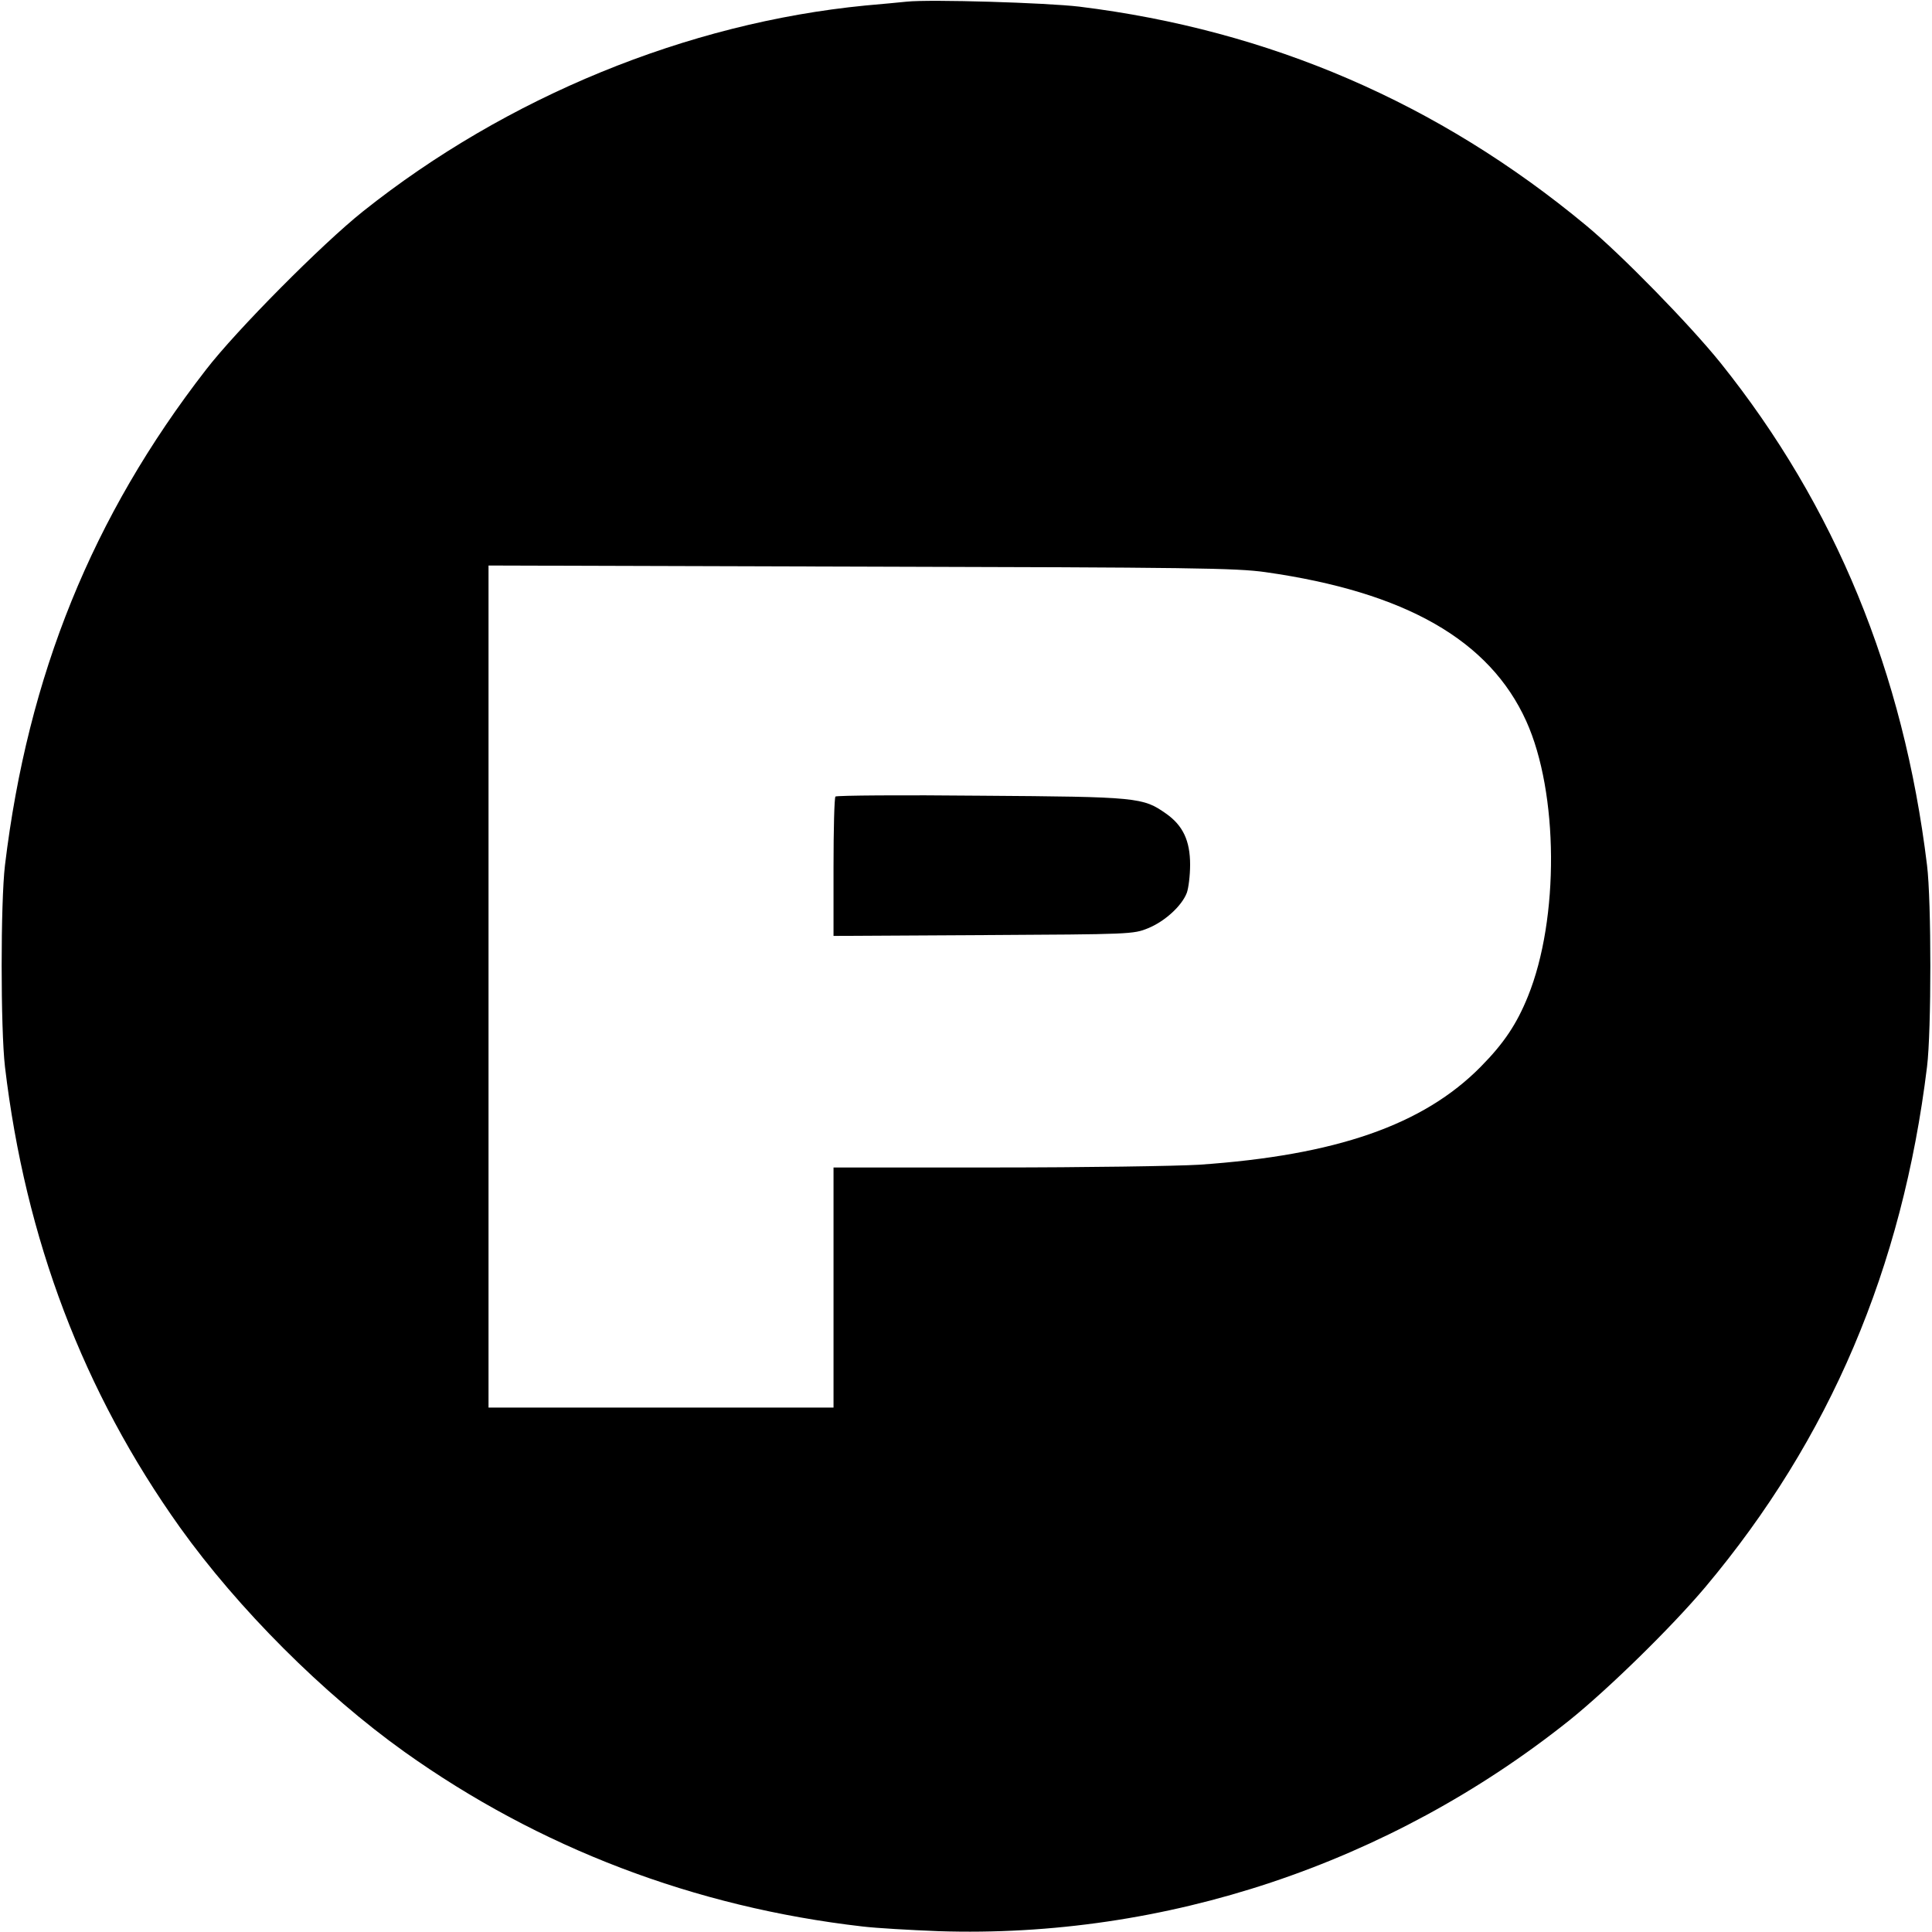 <?xml version="1.0" standalone="no"?>
<!DOCTYPE svg PUBLIC "-//W3C//DTD SVG 20010904//EN"
 "http://www.w3.org/TR/2001/REC-SVG-20010904/DTD/svg10.dtd">
<svg version="1.0" xmlns="http://www.w3.org/2000/svg"
 width="700pt" height="700pt" viewBox="0 0 700 700"
 preserveAspectRatio="xMidYMid meet">
<g transform="translate(0,700) scale(0.1,-0.1)"
fill="#000000" stroke="none">
<path d="M3285 6994 c-22 -2 -89 -9 -150 -14 -645 -63 -1299 -331 -1820 -746
-147 -117 -459 -431 -569 -574 -411 -530 -645 -1106 -728 -1795 -16 -135 -16
-591 0 -730 74 -625 284 -1178 634 -1669 211 -295 519 -603 813 -813 488 -348
1051 -563 1660 -633 50 -6 173 -13 275 -17 821 -27 1634 244 2285 763 142 114
371 338 494 484 451 537 714 1156 803 1885 16 129 16 601 0 730 -85 699 -333
1302 -748 1820 -112 139 -359 392 -487 498 -535 444 -1147 708 -1837 793 -118
14 -538 27 -625 18z m1300 -2067 c507 -72 812 -246 945 -540 117 -259 120
-716 6 -997 -40 -99 -86 -169 -171 -255 -208 -211 -524 -321 -1020 -355 -82
-5 -414 -10 -737 -10 l-588 0 0 -435 0 -435 -625 0 -625 0 0 1525 0 1526 1348
-4 c1202 -3 1360 -5 1467 -20z"/>
<path d="M3027 4114 c-4 -4 -7 -119 -7 -256 l0 -249 543 3 c535 3 543 3 597
25 61 25 122 81 140 128 6 16 12 62 12 102 0 87 -26 142 -87 185 -84 59 -101
61 -670 65 -286 3 -523 1 -528 -3z"/>
</g>
</svg>
